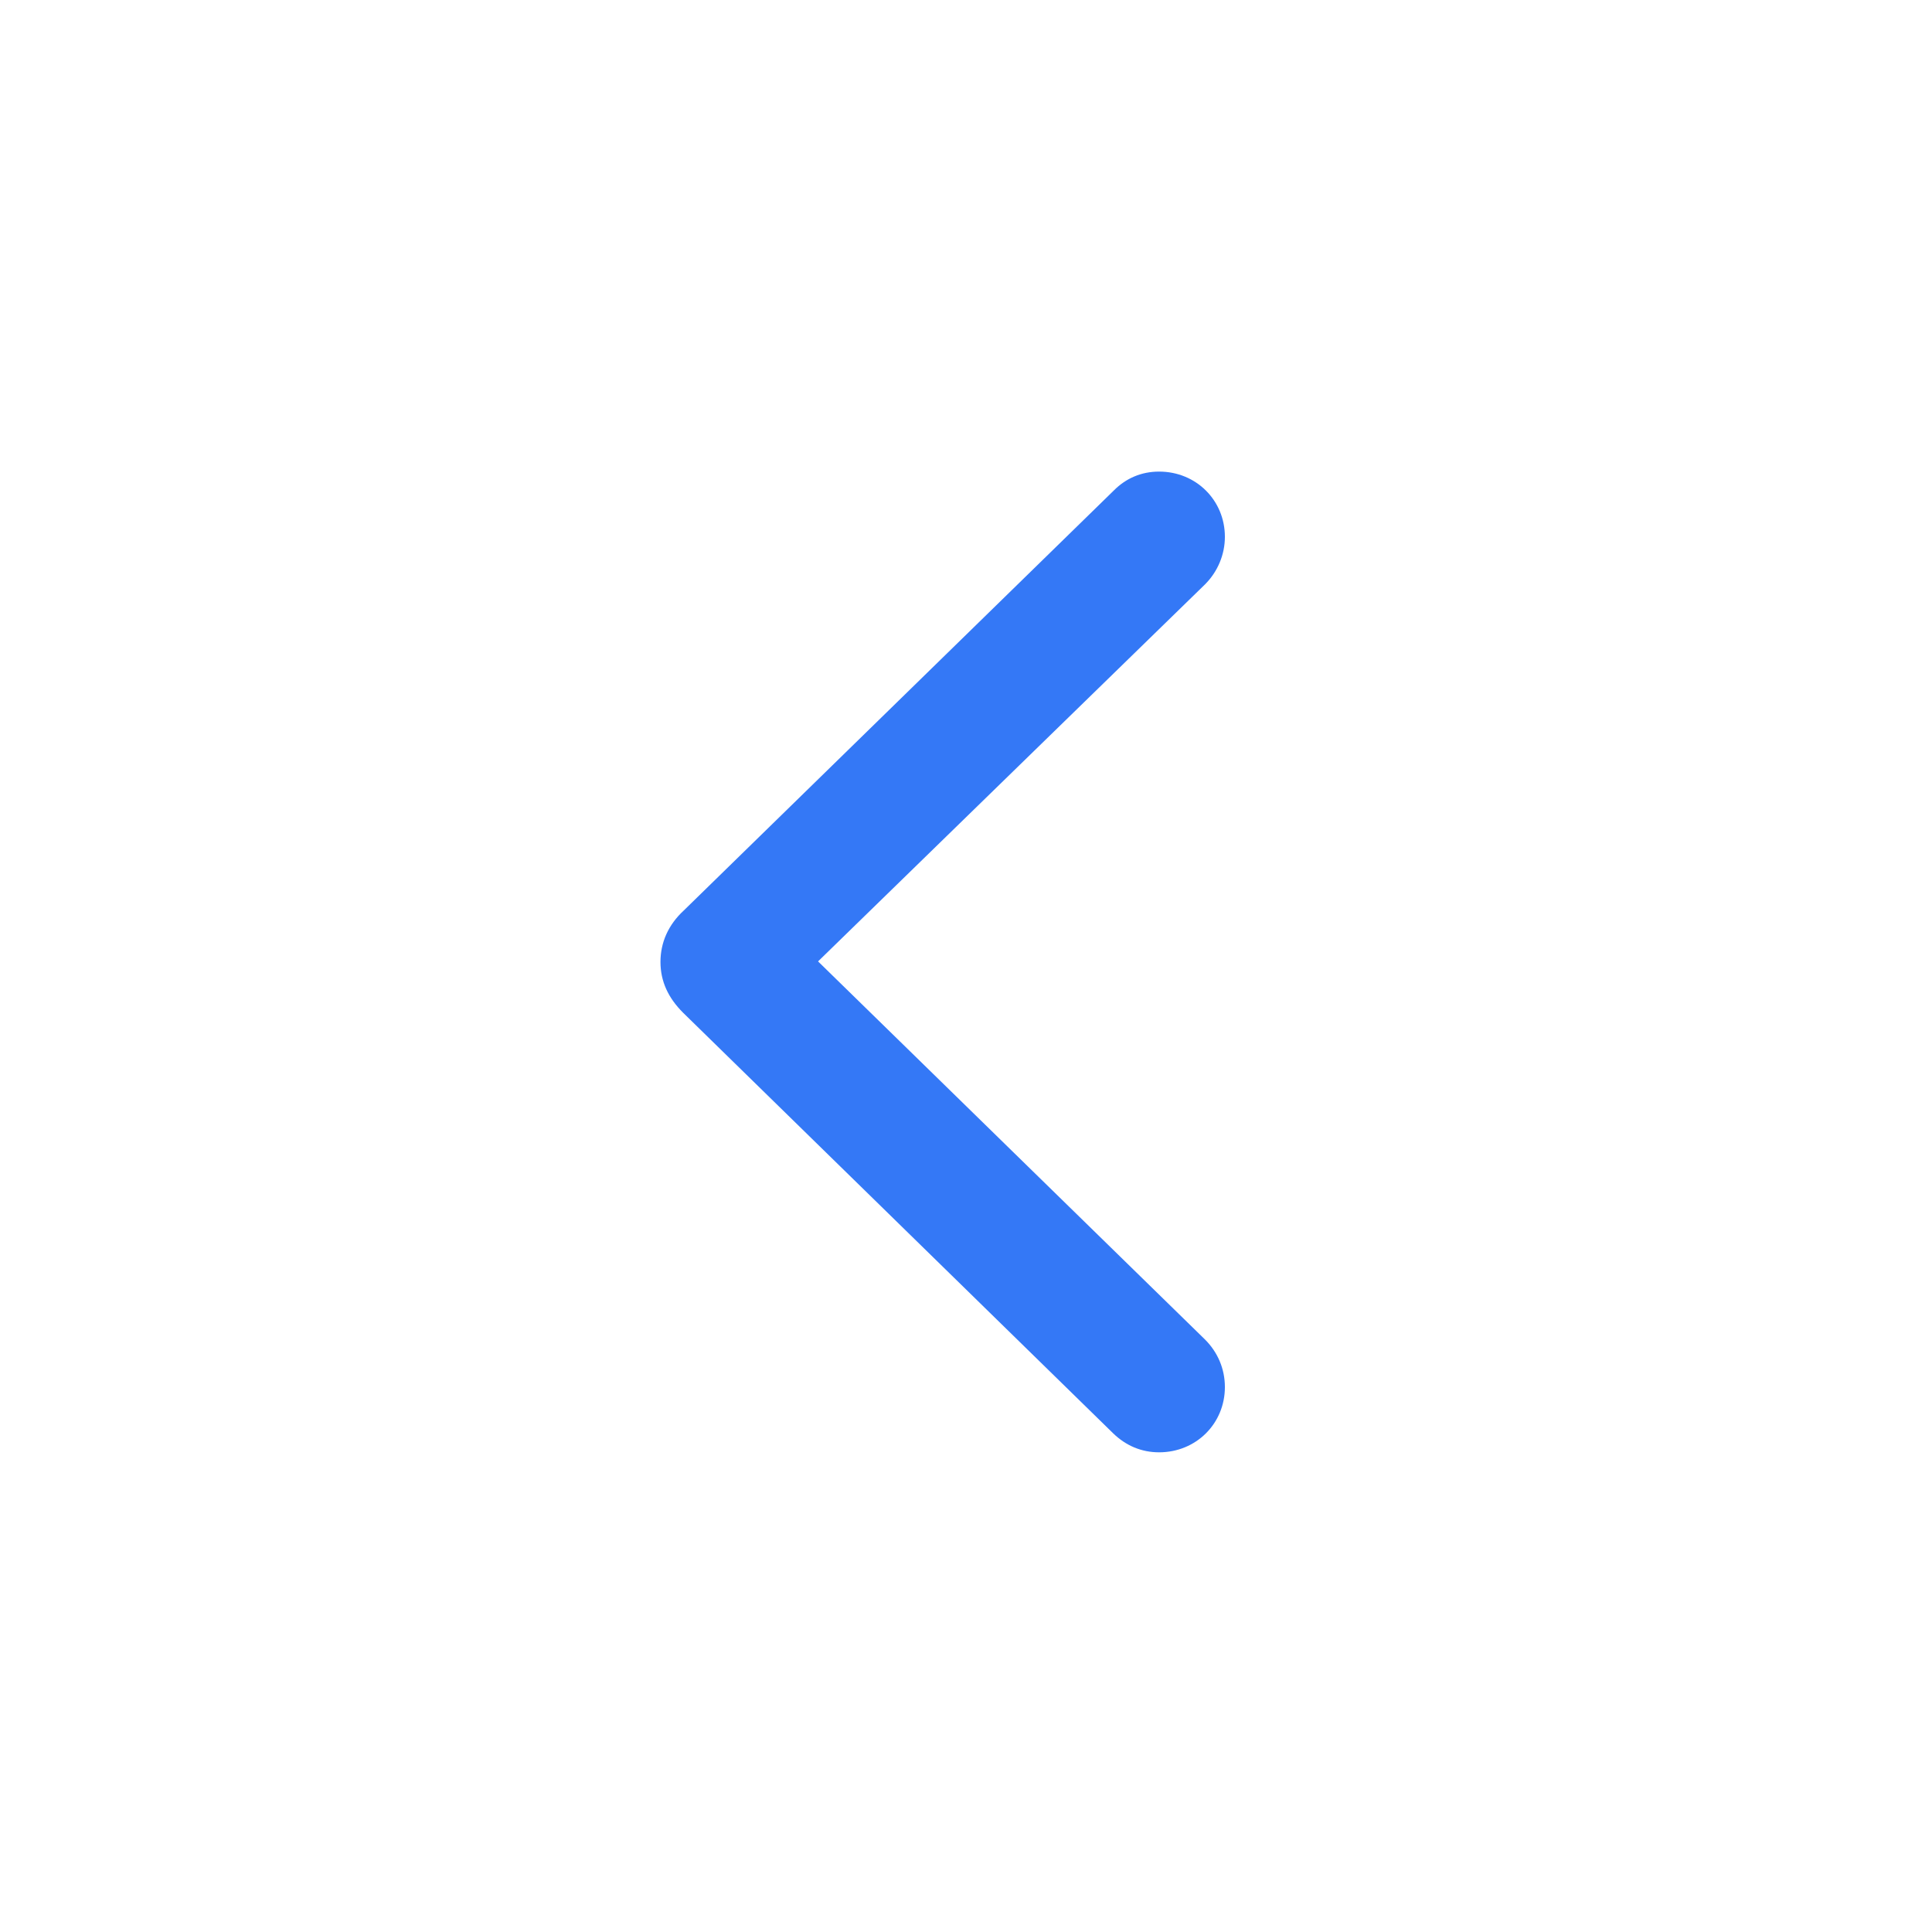<?xml version="1.0" encoding="utf-8"?>
<svg xmlns="http://www.w3.org/2000/svg" fill="none" height="100%" overflow="visible" preserveAspectRatio="none" style="display: block;" viewBox="0 0 21 21" width="100%">
<g id="Arrow">
<path d="M12.101 15.581C12.239 15.714 12.407 15.786 12.599 15.786C13.002 15.786 13.314 15.473 13.314 15.077C13.314 14.878 13.236 14.698 13.098 14.56L8.892 10.45L13.098 6.352C13.236 6.214 13.314 6.028 13.314 5.835C13.314 5.439 13.002 5.126 12.599 5.126C12.407 5.126 12.239 5.198 12.107 5.331L7.432 9.897C7.263 10.053 7.179 10.246 7.179 10.456C7.179 10.666 7.263 10.847 7.426 11.009L12.101 15.581Z" fill="#3478F6" id="Chevron"/>
</g>
</svg>